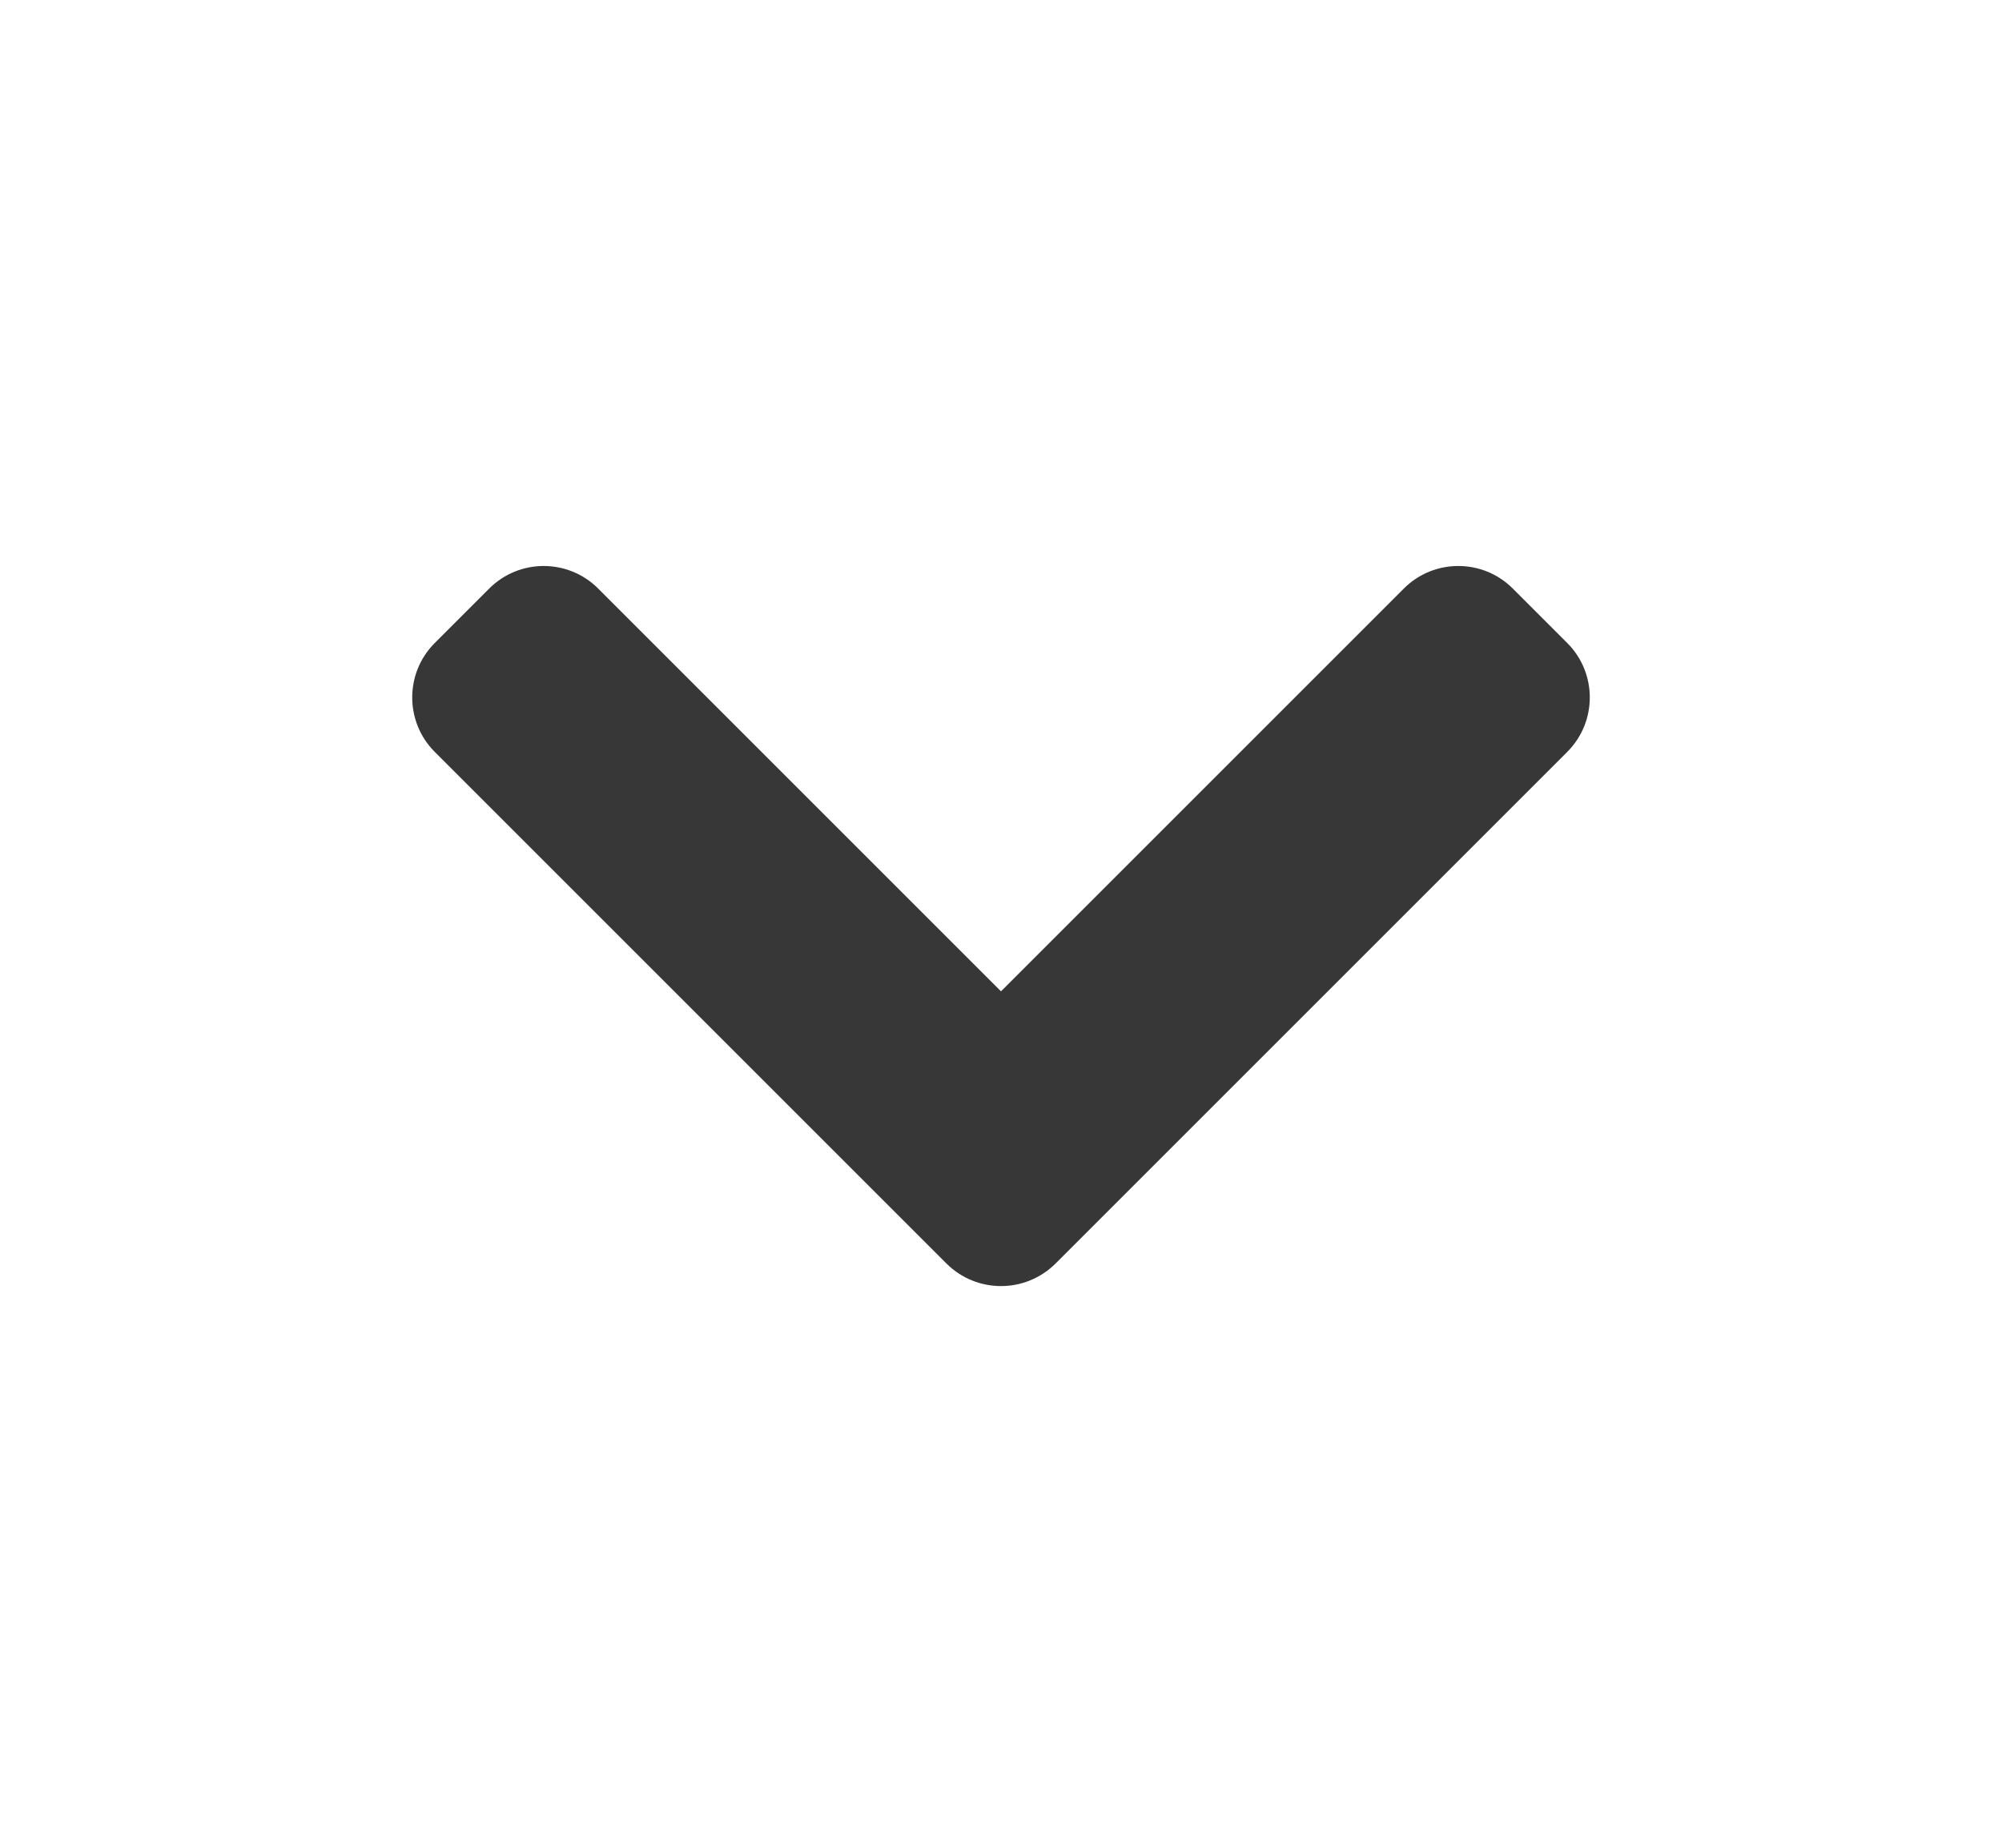 <svg width="13" height="12" viewBox="0 0 13 12" fill="none" xmlns="http://www.w3.org/2000/svg">
<path fillRule="evenodd" clipRule="evenodd" d="M6.5 6.438L3.884 3.822C3.689 3.627 3.372 3.627 3.177 3.822L2.823 4.176C2.628 4.371 2.628 4.688 2.823 4.883L6.146 8.206C6.342 8.401 6.658 8.401 6.854 8.206L10.177 4.883C10.372 4.688 10.372 4.371 10.177 4.176L9.823 3.822C9.628 3.627 9.311 3.627 9.116 3.822L6.5 6.438Z" fill="#373737"/>
</svg>
